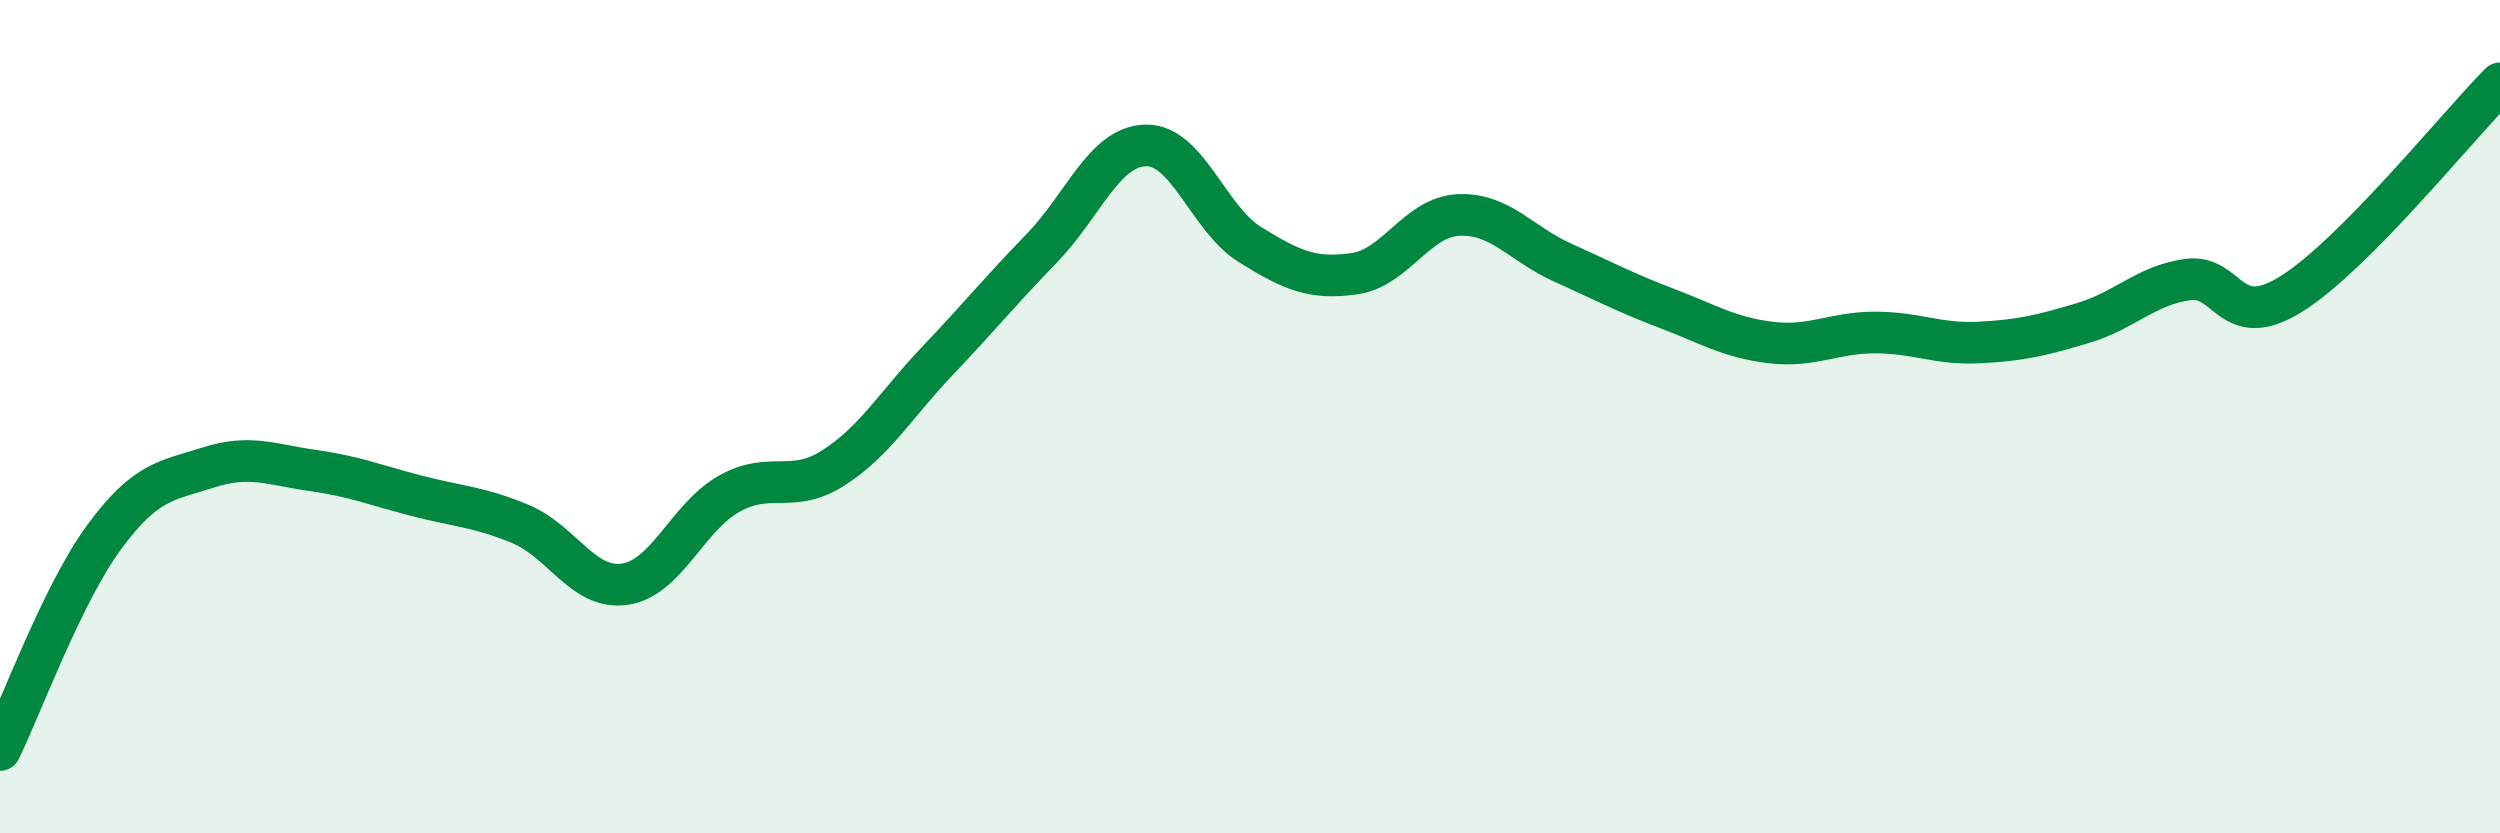 
    <svg width="60" height="20" viewBox="0 0 60 20" xmlns="http://www.w3.org/2000/svg">
      <path
        d="M 0,18 C 0.5,16.98 1.5,14.25 2.5,12.89 C 3.5,11.53 4,11.54 5,11.22 C 6,10.9 6.5,11.15 7.5,11.29 C 8.5,11.43 9,11.64 10,11.9 C 11,12.16 11.5,12.16 12.5,12.58 C 13.5,13 14,14.17 15,14.02 C 16,13.87 16.5,12.41 17.5,11.85 C 18.5,11.29 19,11.87 20,11.23 C 21,10.59 21.5,9.71 22.5,8.66 C 23.5,7.61 24,6.99 25,5.96 C 26,4.93 26.5,3.51 27.5,3.49 C 28.5,3.47 29,5.25 30,5.87 C 31,6.49 31.5,6.71 32.5,6.57 C 33.5,6.43 34,5.21 35,5.16 C 36,5.11 36.5,5.85 37.5,6.3 C 38.5,6.75 39,7.02 40,7.4 C 41,7.78 41.5,8.1 42.5,8.22 C 43.5,8.34 44,7.98 45,7.98 C 46,7.98 46.5,8.27 47.5,8.22 C 48.5,8.17 49,8.05 50,7.75 C 51,7.45 51.5,6.85 52.5,6.71 C 53.5,6.57 53.5,7.99 55,7.05 C 56.5,6.11 59,3.01 60,2L60 20L0 20Z"
        fill="#008740"
        opacity="0.1"
        stroke-linecap="round"
        stroke-linejoin="round"
      />
      <path
        d="M 0,18 C 0.5,16.98 1.5,14.25 2.5,12.89 C 3.5,11.53 4,11.54 5,11.22 C 6,10.9 6.5,11.15 7.5,11.29 C 8.5,11.43 9,11.64 10,11.9 C 11,12.16 11.5,12.16 12.5,12.58 C 13.5,13 14,14.17 15,14.02 C 16,13.87 16.5,12.41 17.5,11.85 C 18.5,11.29 19,11.87 20,11.23 C 21,10.59 21.5,9.71 22.5,8.66 C 23.5,7.61 24,6.99 25,5.96 C 26,4.93 26.5,3.51 27.5,3.49 C 28.5,3.47 29,5.25 30,5.87 C 31,6.49 31.5,6.71 32.5,6.57 C 33.5,6.43 34,5.21 35,5.16 C 36,5.11 36.5,5.85 37.5,6.3 C 38.5,6.75 39,7.02 40,7.4 C 41,7.78 41.5,8.1 42.5,8.22 C 43.5,8.34 44,7.98 45,7.98 C 46,7.98 46.5,8.27 47.5,8.22 C 48.5,8.17 49,8.05 50,7.75 C 51,7.45 51.5,6.85 52.5,6.71 C 53.5,6.57 53.5,7.99 55,7.05 C 56.5,6.11 59,3.01 60,2"
        stroke="#008740"
        stroke-width="1"
        fill="none"
        stroke-linecap="round"
        stroke-linejoin="round"
      />
    </svg>
  